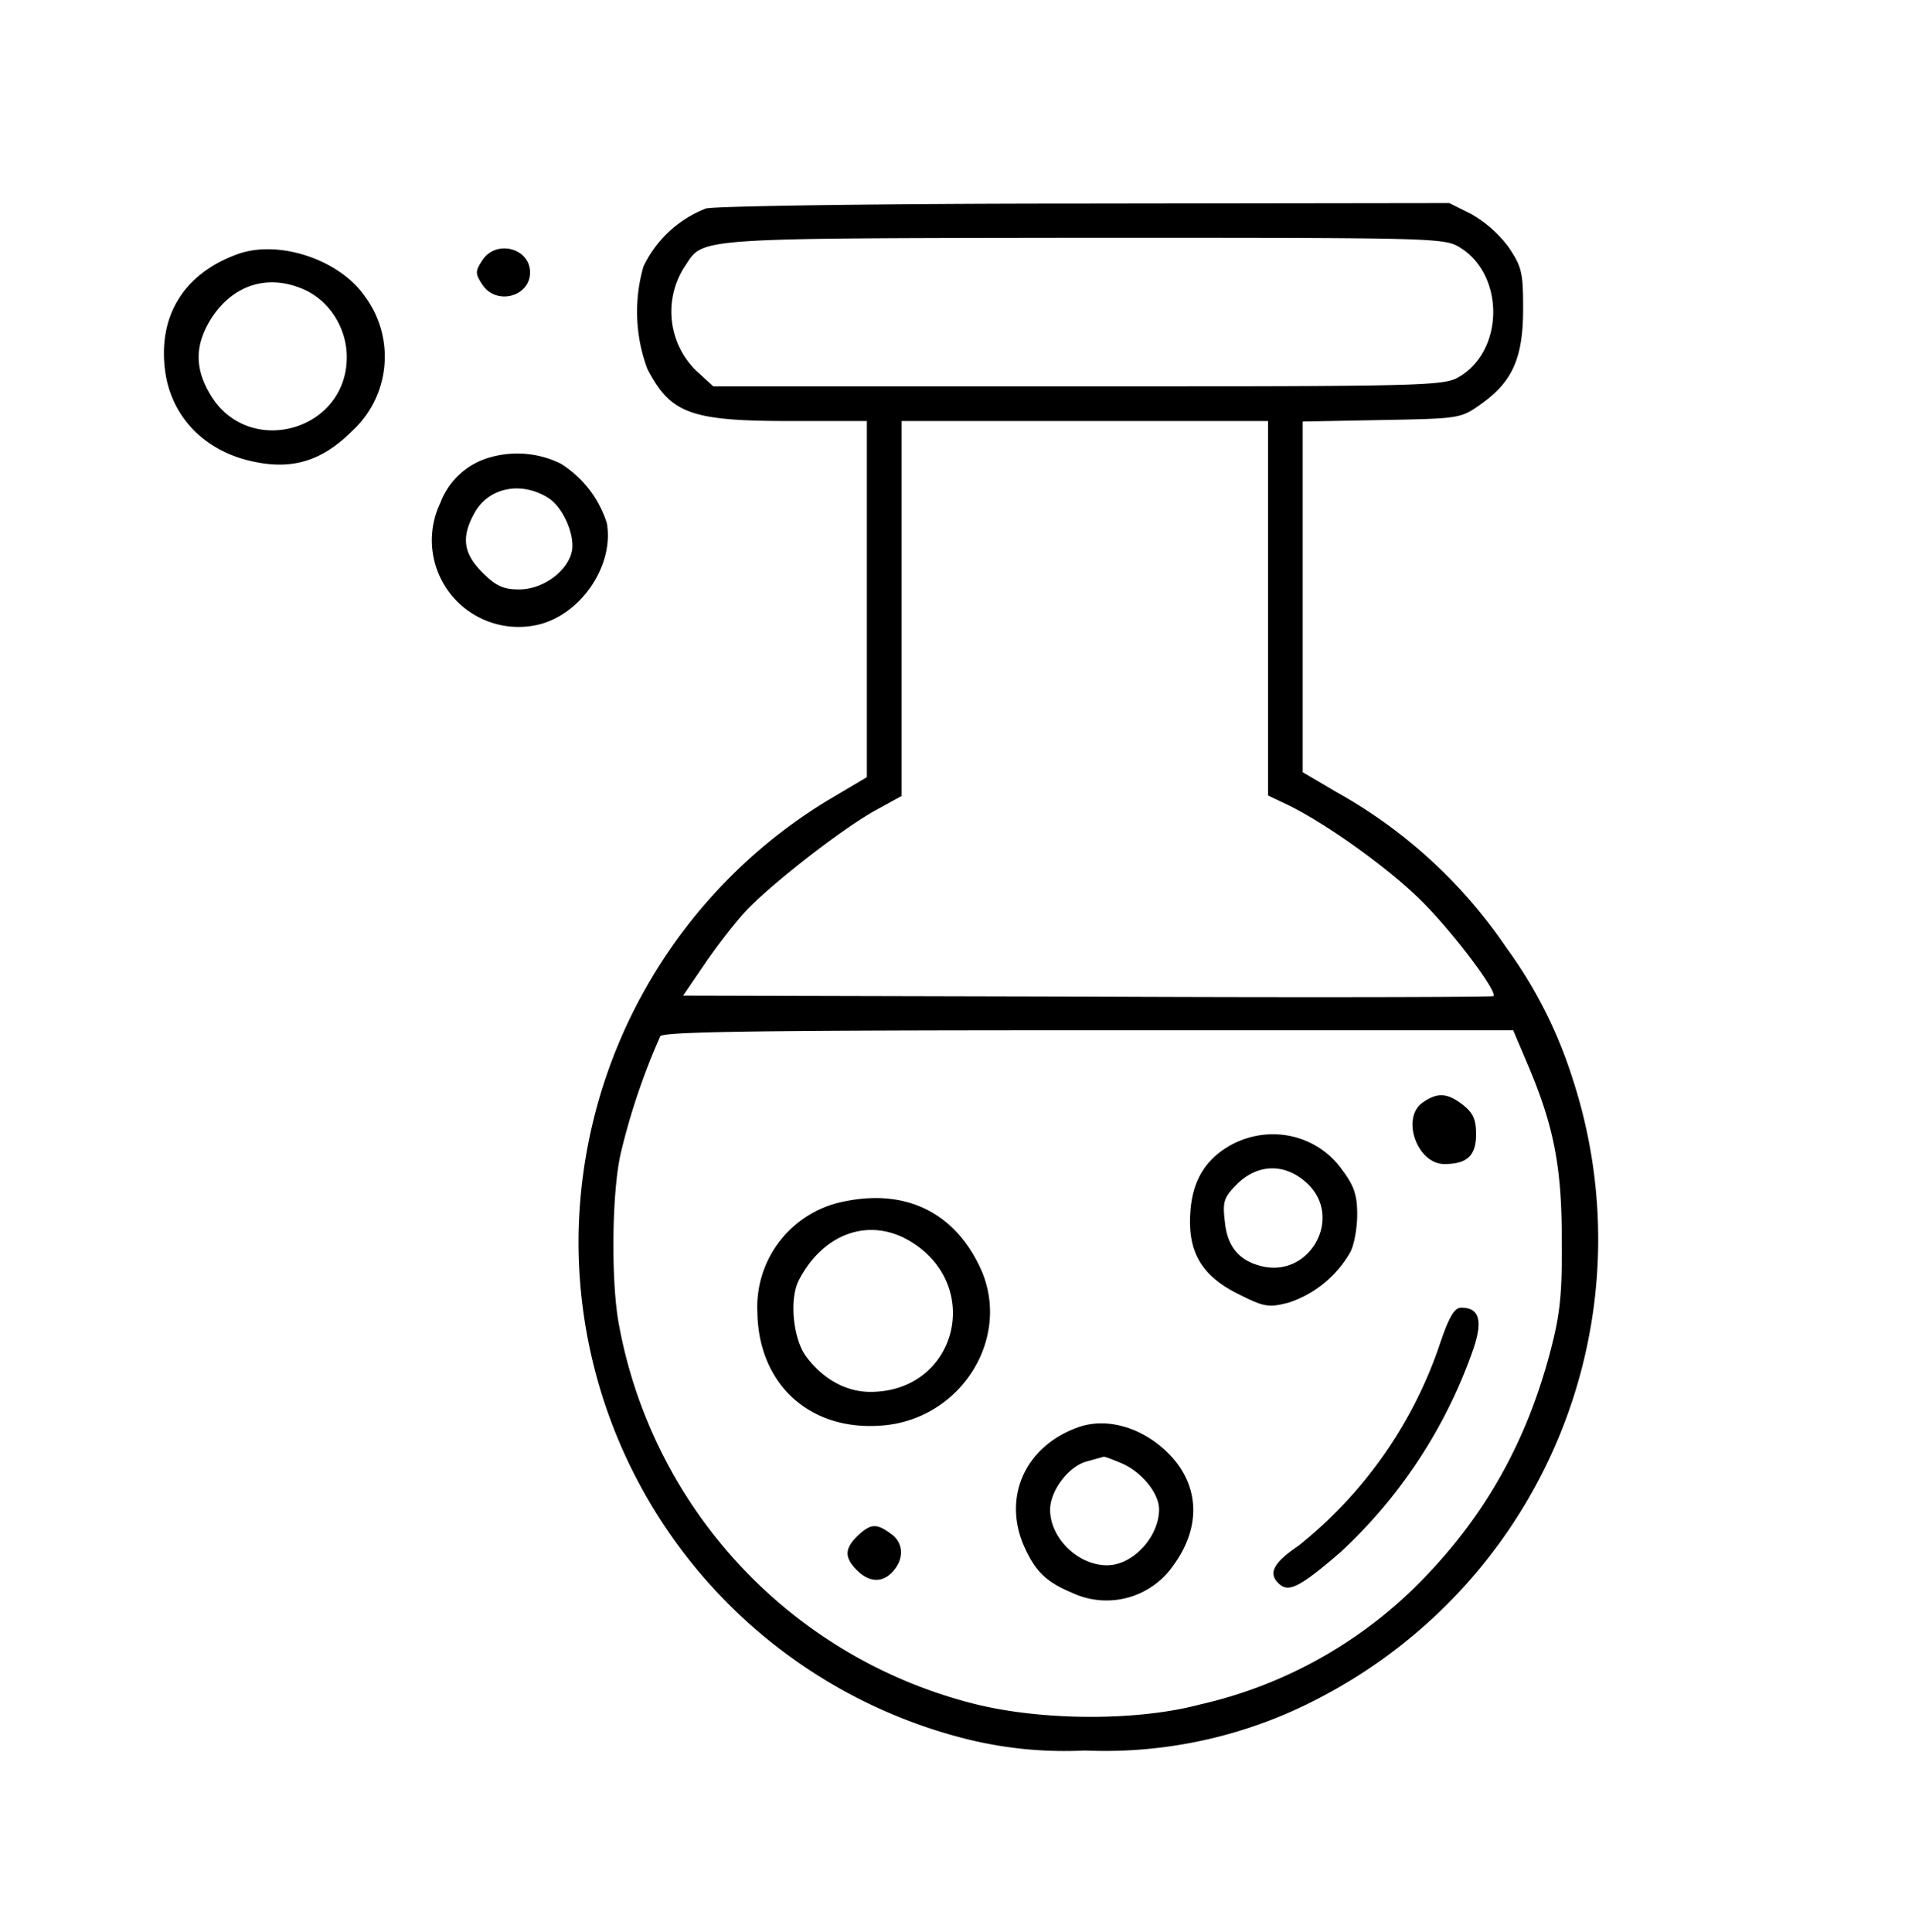 <svg xmlns="http://www.w3.org/2000/svg" width="514.7" height="520" version="1.0" viewBox="0 0 386 390"><path d="M142.5 42.1a23.3 23.3 0 0 0-12.6 11.7 33 33 0 0 0 .8 20.7c4.7 9 8.7 10.5 28.8 10.5H175v71.9l-8.1 4.8a104.7 104.7 0 0 0-50.1 87.8 103.5 103.5 0 0 0 78.8 101.7 82 82 0 0 0 23.4 2.2 93 93 0 0 0 48.1-11 104.3 104.3 0 0 0 50.3-124.9 91.3 91.3 0 0 0-13.3-26.2 100.4 100.4 0 0 0-34.3-31.4l-6.8-4V85.1l15.9-.3c15.9-.3 16-.3 20.2-3.3 6.3-4.5 8.4-9.3 8.4-19.2 0-7.4-.3-8.5-3-12.5a24.8 24.8 0 0 0-7.5-6.6l-4.4-2.2-73.6.1c-40.4 0-74.9.5-76.5 1zM294.8 50c8.9 5.5 8.9 20.6-.1 26-3.1 1.9-5.6 2-77 2H144l-3.6-3.3a16.7 16.7 0 0 1-1.9-21.3c3.5-5.4 2.2-5.3 80.5-5.4 71 0 72.6 0 75.8 2zM256 122.8v37.8l3.8 1.8c7.7 3.7 20.3 12.7 27 19.3 6.3 6.2 15.6 18.5 14.7 19.4-.2.2-37.1.3-81.9.1l-81.7-.2 4.3-6.3c2.3-3.4 6-8.2 8.2-10.6 5.1-5.5 20-17.1 26.7-20.7l4.9-2.7V85h74v37.8zm52.3 91.8c5.3 12.4 7 20.7 7 35.4.1 11-.3 15.1-2.2 22.4-4.9 18.9-13.5 34-26.7 47.3a90.6 90.6 0 0 1-44.1 24.4c-13.1 3.5-33 3.3-46.7-.4a97 97 0 0 1-70.6-76c-1.7-8.6-1.5-27 .3-34.8a134 134 0 0 1 8-23.7c.7-.9 19.2-1.2 86.6-1.2h85.6l2.8 6.6z"/><path d="M287.2 222.6c-4.4 3.1-1.1 12.4 4.4 12.4 4.6 0 6.4-1.7 6.4-6 0-3-.6-4.3-2.6-5.9-3.2-2.5-5.2-2.6-8.2-.5zM248.8 231c-5.4 2.9-8.1 7.3-8.5 13.9-.5 7.9 2.3 12.7 9.8 16.4 5.2 2.6 6 2.7 10 1.7a22.4 22.4 0 0 0 12.5-10.2c.8-1.5 1.4-4.9 1.4-7.6 0-3.9-.6-5.8-3.1-9.1-5-7-14.4-9.1-22.1-5.1zm15.1 7.9c7.4 6.9.5 19.2-9.3 16.7-4.4-1.1-6.8-3.9-7.3-8.8-.5-4.2-.3-5 2.5-7.8 4.2-4.1 9.7-4.2 14.1-.1zM170.7 242.5a21.7 21.7 0 0 0-17.8 22.4c.2 14.5 10.5 24 25 22.9 15.9-1.1 26.3-17.4 20.2-31.4-5.1-11.4-14.9-16.4-27.4-13.9zm12.9 8c15.1 8.9 9.6 30.5-7.9 30.5-4.9 0-9.6-2.6-13-7.2-2.6-3.6-3.4-11.6-1.4-15.4 4.9-9.4 14.1-12.7 22.3-7.9zM290.5 271.9a88 88 0 0 1-28.4 40.2c-5.2 3.5-6.2 5.7-3.7 7.8 1.9 1.6 4.3.3 12.3-6.6a101.3 101.3 0 0 0 26.8-41.1c1.9-5.7 1.1-8.2-2.5-8.2-1.4 0-2.5 1.9-4.5 7.9zM217.5 288.2c-10.7 3.9-15.2 14.3-10.6 24.3 2.2 4.8 4.4 6.9 9.4 9a16.4 16.4 0 0 0 20.6-5.5c5.4-7.4 5.3-15.4-.1-21.6-5.3-6-13.1-8.5-19.3-6.2zm8.9 7.2c4 1.7 7.6 6 7.6 9.3 0 5.6-5.3 11.3-10.5 11.3-5.9 0-11.5-5.5-11.5-11.2 0-3.8 3.6-8.6 7.2-9.7l3.6-1c.1-.1 1.7.5 3.6 1.3zM173.2 310c-2.7 2.6-2.8 4.4-.2 7 2.5 2.5 5.2 2.6 7.3.2 2.3-2.6 2.1-5.8-.5-7.6-2.9-2.1-4-2-6.6.4zM47.7 51.4c-10.8 4-16 12.7-14.3 24 1.4 9 8.1 15.8 17.8 17.8 7.9 1.7 13.9-.2 19.9-6.2a20.4 20.4 0 0 0 2.6-27.1c-5.1-7.5-17.6-11.7-26-8.5zm14 7.2c5 2.4 8.3 7.8 8.3 13.5 0 15.1-20.2 20.5-27.7 7.3-3.1-5.3-2.9-10 .4-15.2 4.5-6.9 11.7-9 19-5.6zM97.4 52.5c-1.5 2.3-1.5 2.7 0 5 2.8 4.2 9.6 2.4 9.6-2.5s-6.8-6.7-9.6-2.5zM98.7 92.4a15 15 0 0 0-9.8 9.1 17.5 17.5 0 0 0 20.2 24.5c8.5-2.3 14.9-12.1 13.4-20.4a22 22 0 0 0-9.3-12 19.9 19.9 0 0 0-14.5-1.2zm12.1 8.2c3 2 5.4 7.7 4.6 10.9-1 4-5.9 7.5-10.6 7.5-3.2 0-4.7-.7-7.4-3.4-3.8-3.8-4.3-7-1.8-11.7 2.8-5.5 9.6-6.9 15.2-3.3z"/></svg>
